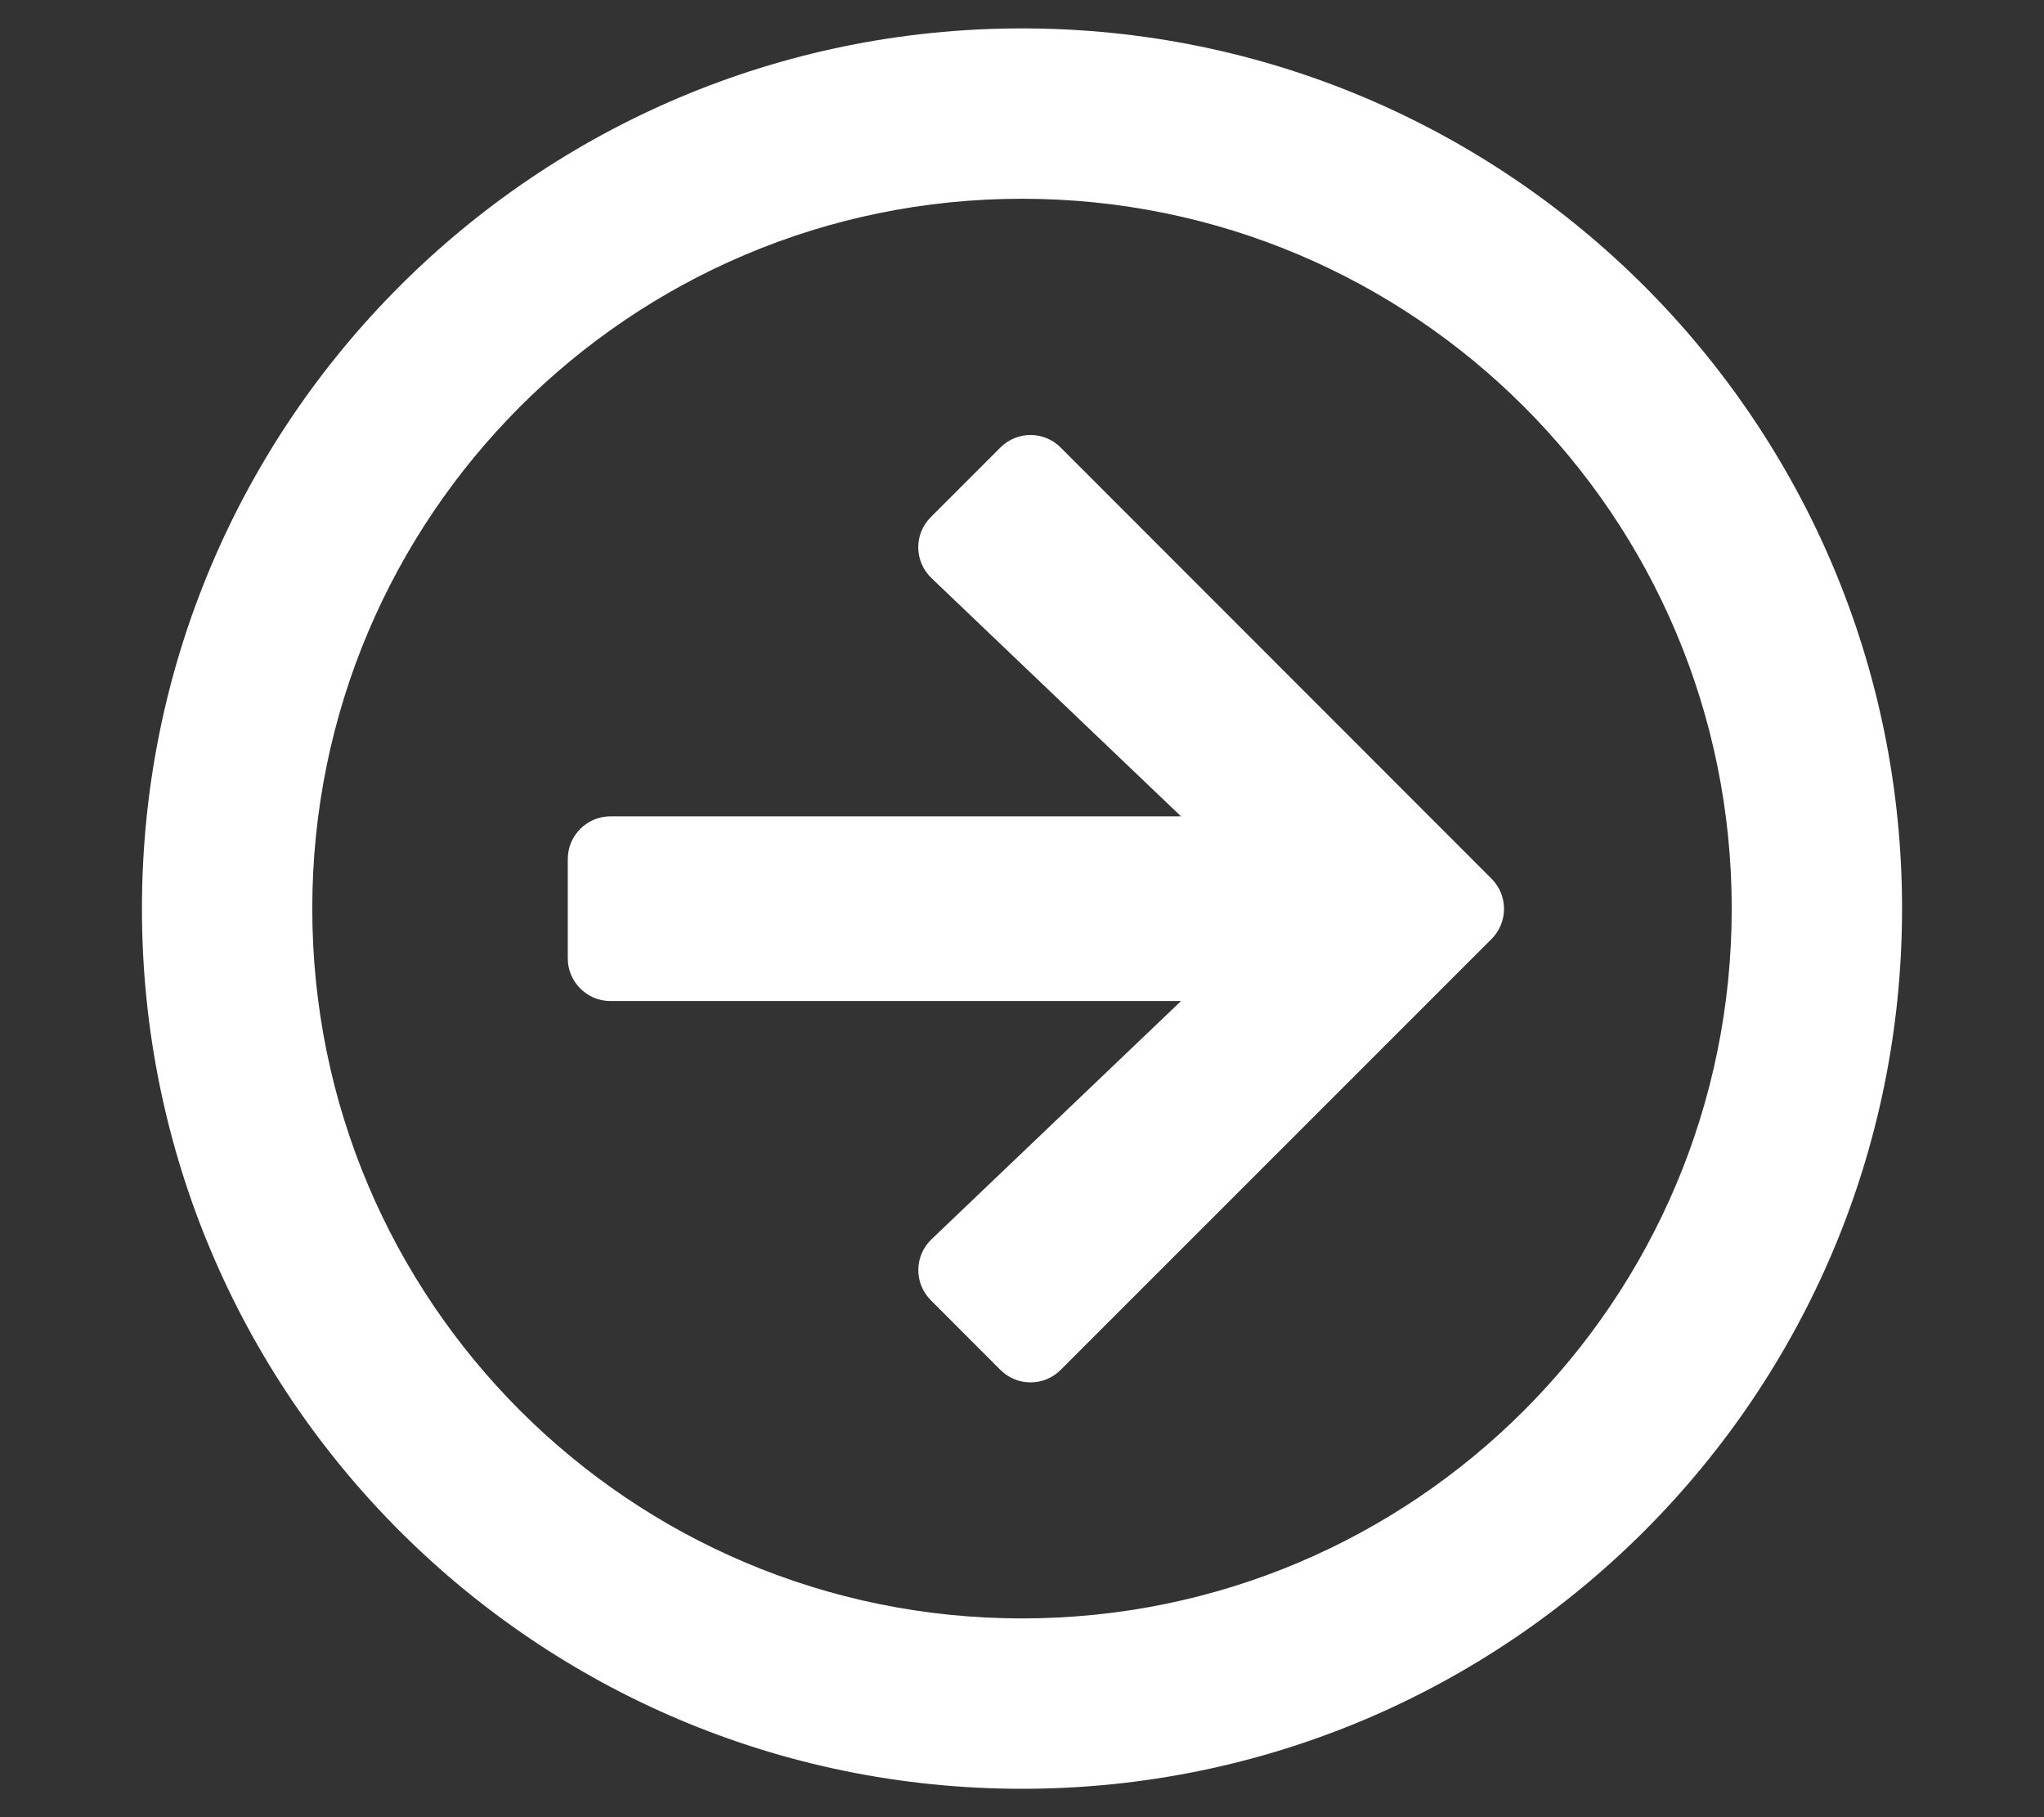 <?xml version="1.0" encoding="utf-8"?>
<!-- Generator: Adobe Illustrator 16.0.0, SVG Export Plug-In . SVG Version: 6.00 Build 0)  -->
<!DOCTYPE svg PUBLIC "-//W3C//DTD SVG 1.1 Basic//EN" "http://www.w3.org/Graphics/SVG/1.1/DTD/svg11-basic.dtd">
<svg version="1.1" baseProfile="basic" id="Layer_1"
	 xmlns="http://www.w3.org/2000/svg" xmlns:xlink="http://www.w3.org/1999/xlink" x="0px" y="0px" width="27px" height="24px"
	 viewBox="0 0 27 24" xml:space="preserve">
<rect x="0" y="0" width="27" height="24" fill="#333333" stroke="none"/>
<path fill="#FFFFFF" d="M1.875,12c0,6.422,5.203,11.625,11.625,11.625S25.125,18.421,25.125,12S19.922,0.375,13.5,0.375
	S1.875,5.578,1.875,12z M22.875,12c0,5.18-4.195,9.375-9.375,9.375S4.125,17.179,4.125,12S8.32,2.625,13.5,2.625
	S22.875,6.82,22.875,12z M14.011,5.911c-0.22-0.221-0.576-0.221-0.797,0l-0.918,0.918c-0.226,0.226-0.221,0.586,0.009,0.807
	l3.296,3.146H8.063c-0.31,0-0.563,0.253-0.563,0.563v1.313c0,0.31,0.253,0.563,0.563,0.563h7.538l-3.296,3.146
	c-0.229,0.22-0.234,0.581-0.009,0.806l0.918,0.919c0.221,0.221,0.577,0.221,0.797,0l5.691-5.69c0.22-0.221,0.22-0.577,0-0.797
	L14.011,5.911z"/>
</svg>
